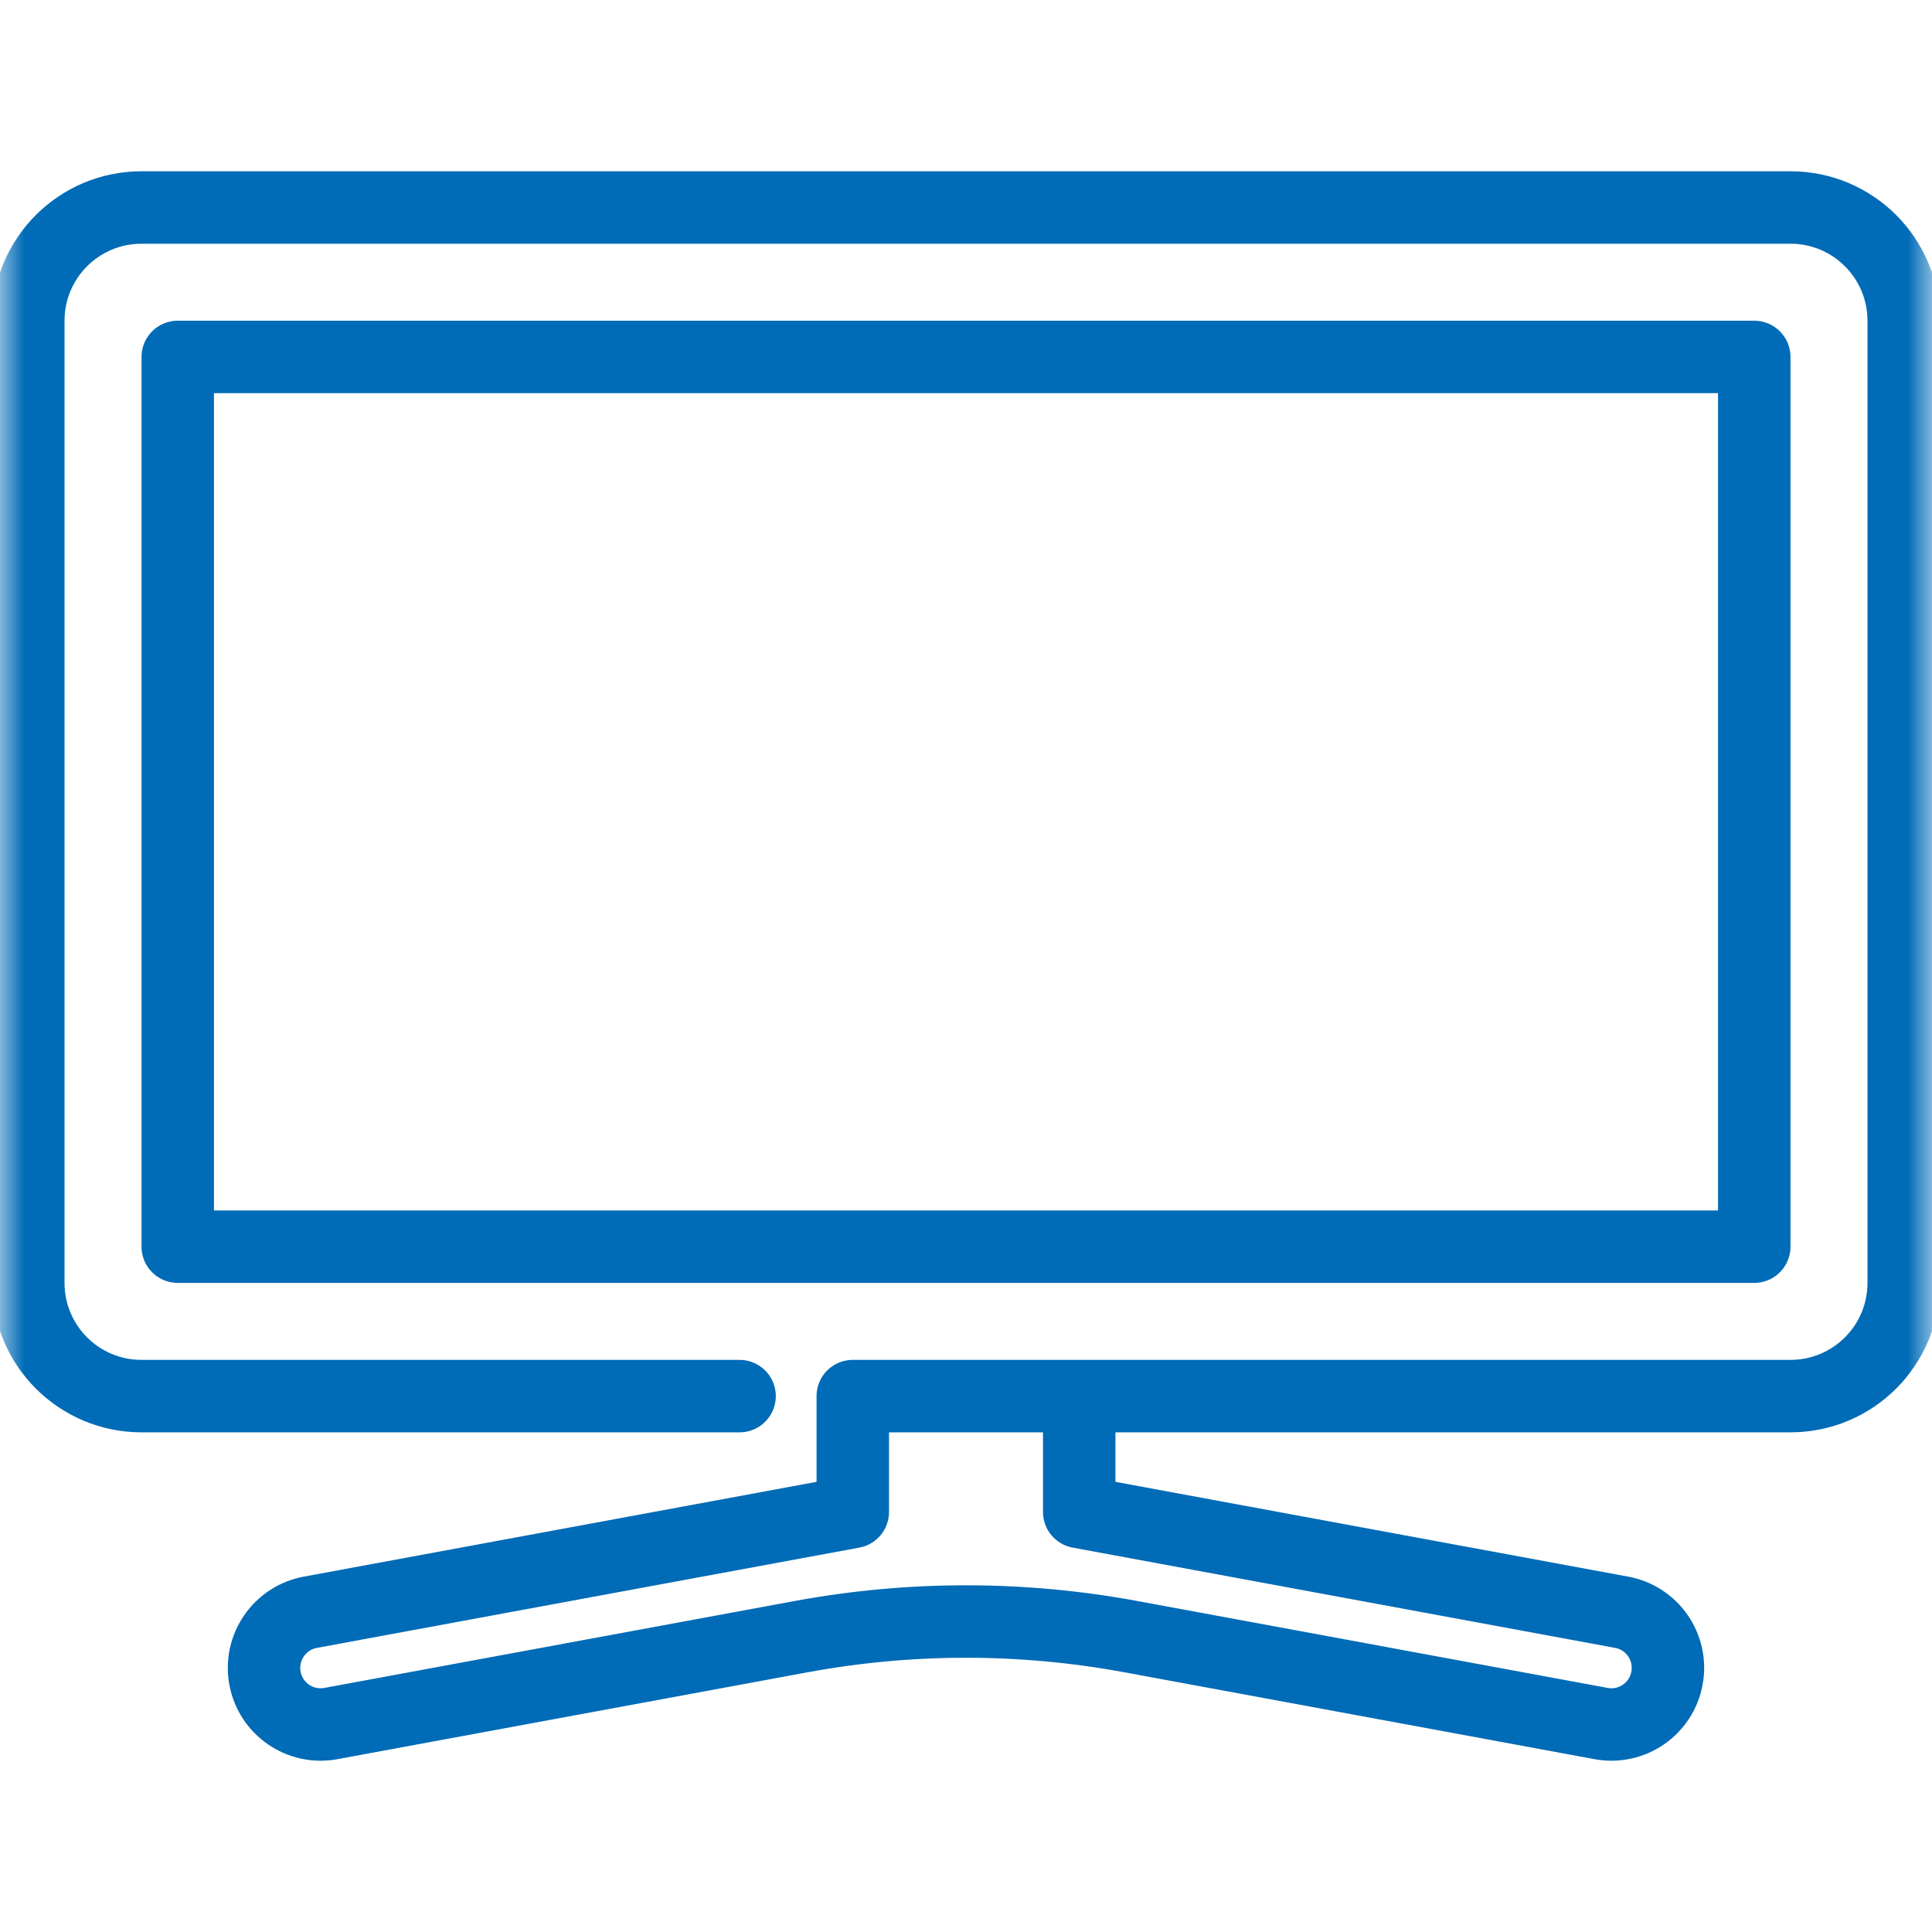 <?xml version="1.0" encoding="UTF-8"?> <svg xmlns="http://www.w3.org/2000/svg" width="40" height="40" viewBox="0 0 40 40" fill="none"> <g clip-path="url(#clip0_1_973)"> <path d="M36.32 25.811V7.39H3.68V25.811H36.32Z" stroke="#006BB6" stroke-width="1.5" stroke-miterlimit="10" stroke-linecap="round" stroke-linejoin="round"></path> <mask id="mask0_1_973" style="mask-type:luminance" maskUnits="userSpaceOnUse" x="0" y="0" width="40" height="40"> <path d="M0 0H40V40H0V0Z" fill="white"></path> </mask> <g mask="url(#mask0_1_973)"> <path d="M15.312 28.905H2.93C1.635 28.905 0.586 27.856 0.586 26.562V6.64C0.586 5.345 1.635 4.296 2.93 4.296H37.07C38.365 4.296 39.414 5.345 39.414 6.64V26.562C39.414 27.856 38.365 28.905 37.07 28.905H17.656V31.304L6.426 33.38C5.789 33.497 5.369 34.109 5.486 34.745C5.604 35.382 6.215 35.802 6.852 35.684L16.592 33.884C18.845 33.468 21.155 33.468 23.408 33.884L33.148 35.684C33.785 35.802 34.396 35.382 34.513 34.745C34.631 34.109 34.211 33.497 33.574 33.38L22.344 31.304V28.905" stroke="#006BB6" stroke-width="1.5" stroke-miterlimit="10" stroke-linecap="round" stroke-linejoin="round"></path> </g> </g> <defs> <clipPath id="clip0_1_973"> <rect width="40" height="40" fill="white"></rect> </clipPath> </defs> </svg> 